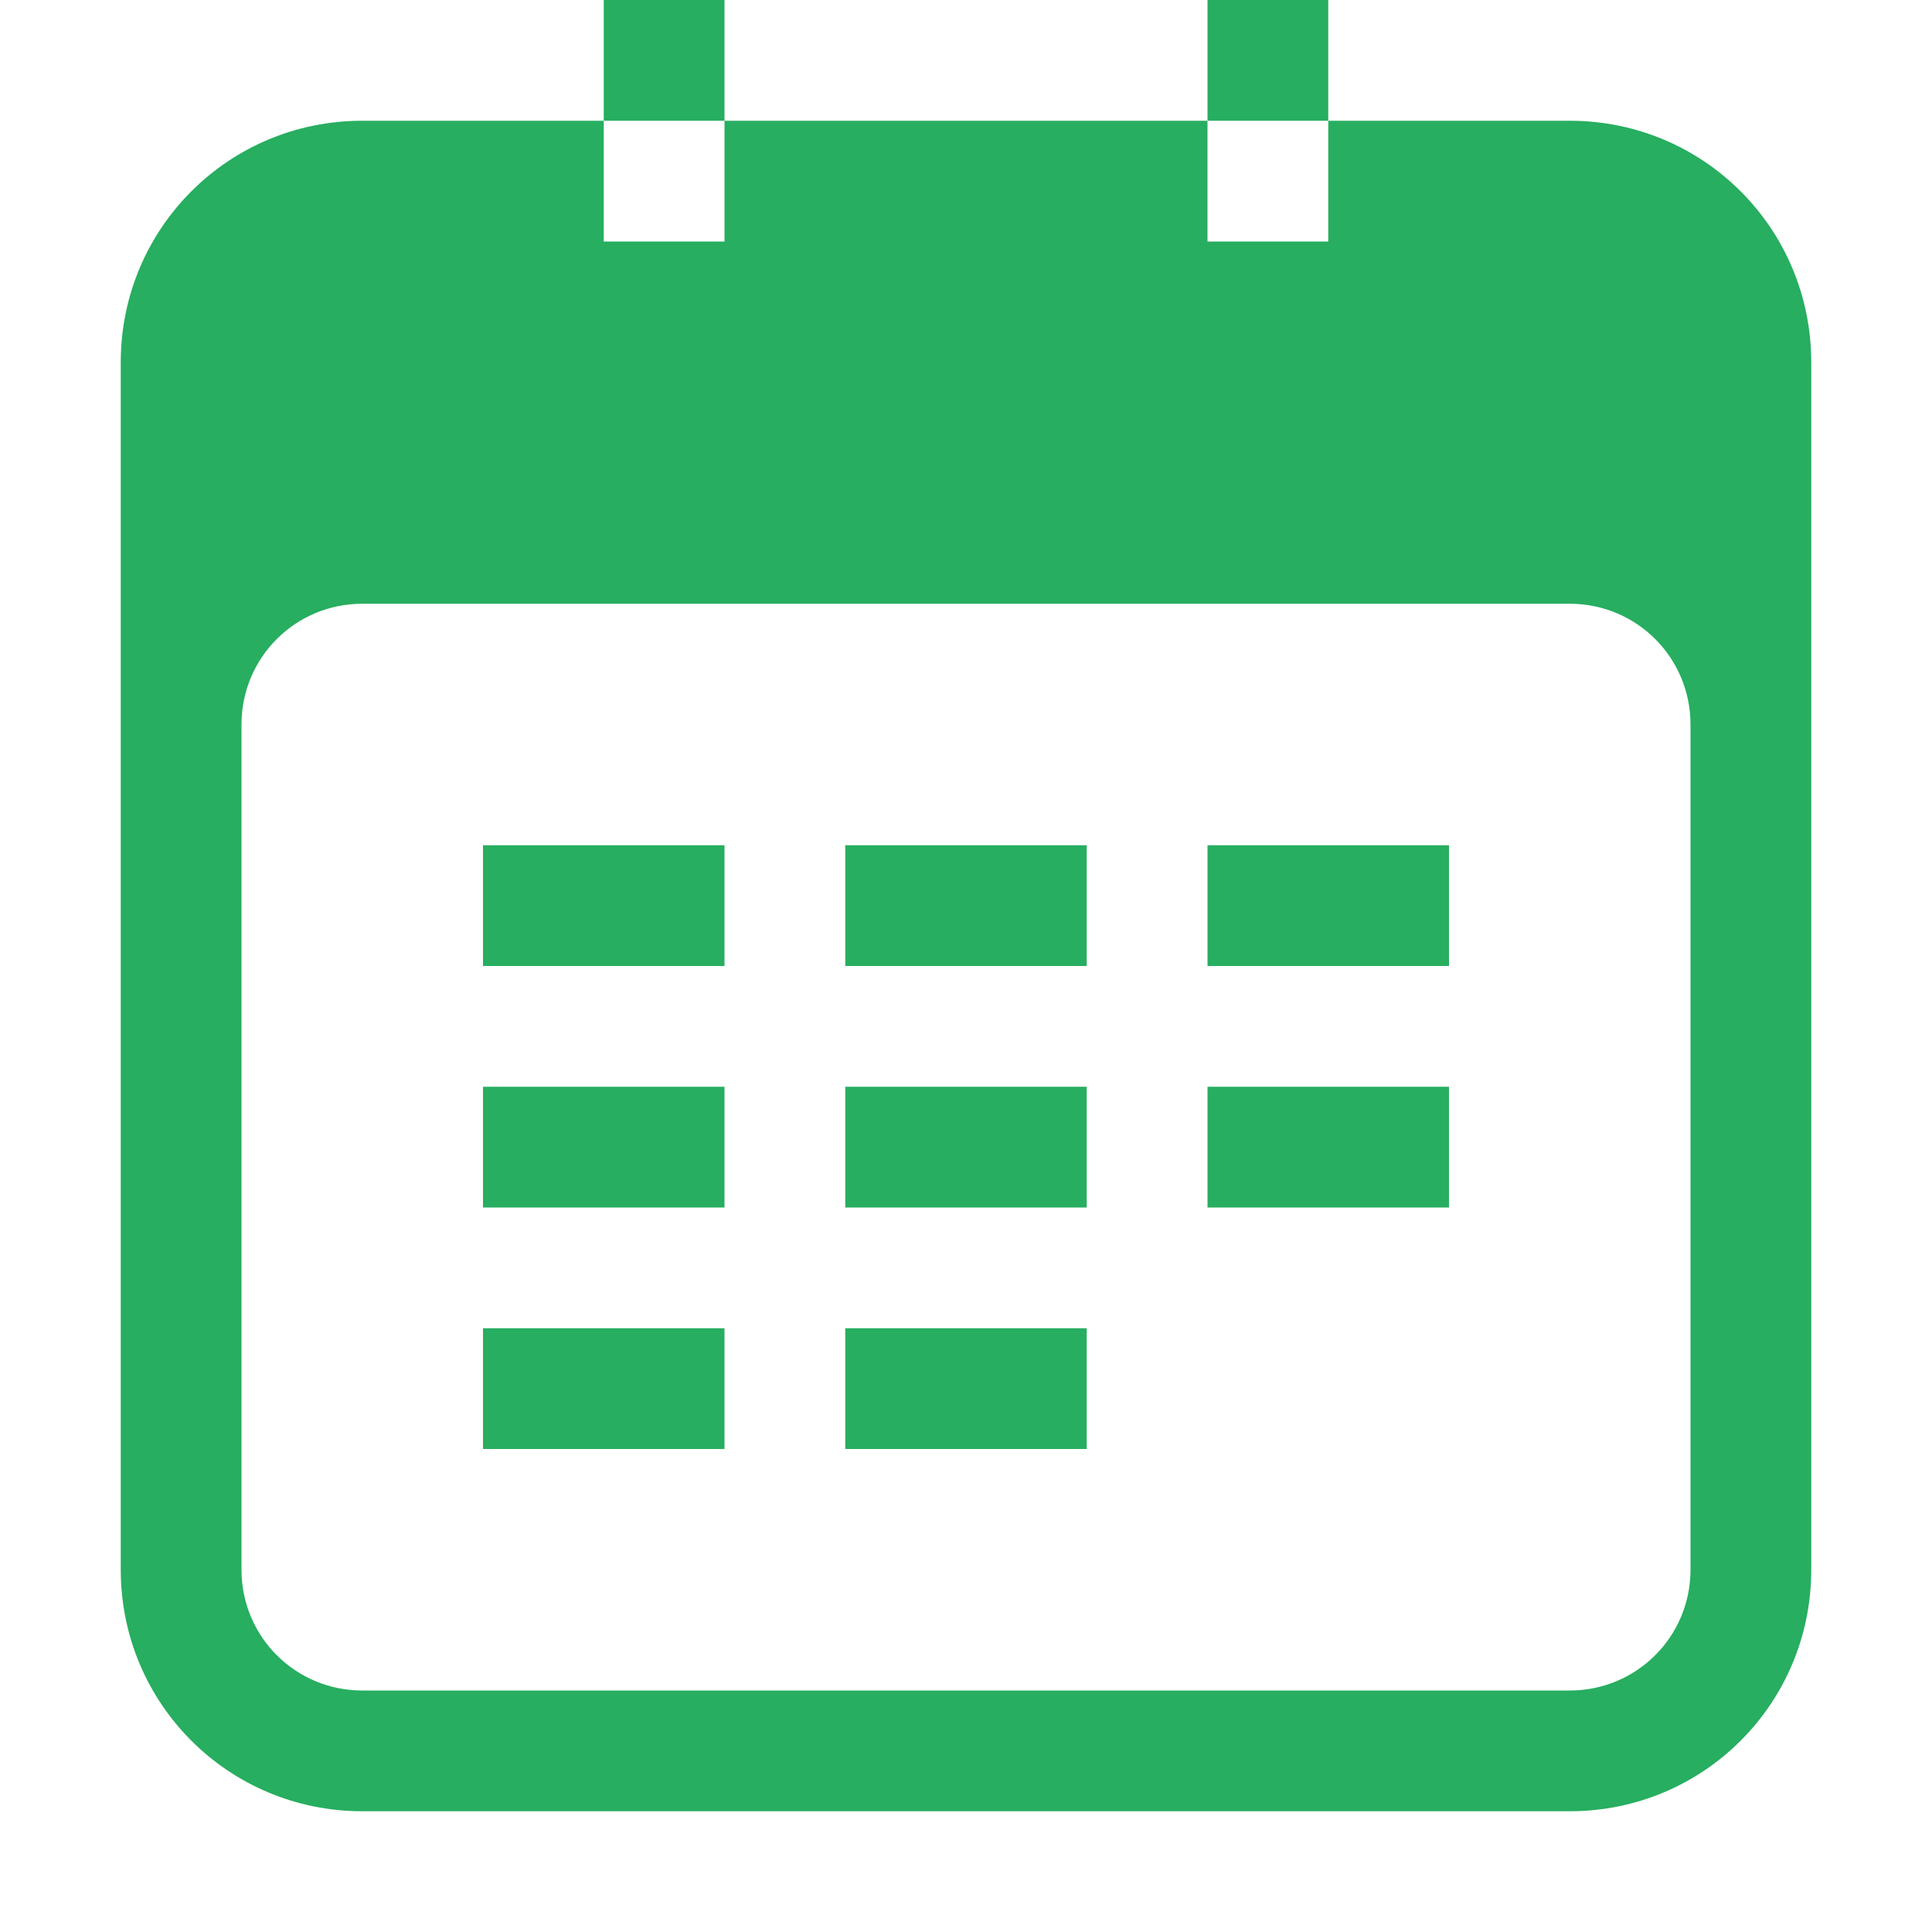 <svg width="16" height="16" version="1.1" xmlns="http://www.w3.org/2000/svg">
 <path d="m5 0v1h1v-1h-1zm1 1v1h-1v-1h-2c-1.108 0-2 0.892-2 2v10c0 1.108 0.892 2 2 2h10c1.108 0 2-0.892 2-2v-10c0-1.108-0.892-2-2-2h-2v1h-1v-1h-4zm4 0h1v-1h-1v1zm-7 4h10c0.554 0 1 0.446 1 1v7c0 0.554-0.446 1-1 1h-10c-0.554 0-1-0.446-1-1v-7c0-0.554 0.446-1 1-1zm1 2v1h2v-1h-2zm3 0v1h2v-1h-2zm3 0v1h2v-1h-2zm-6 2v1h2v-1h-2zm3 0v1h2v-1h-2zm3 0v1h2v-1h-2zm-6 2v1h2v-1h-2zm3 0v1h2v-1h-2z" fill="#27ae60" style="paint-order:stroke fill markers"/>
</svg>
